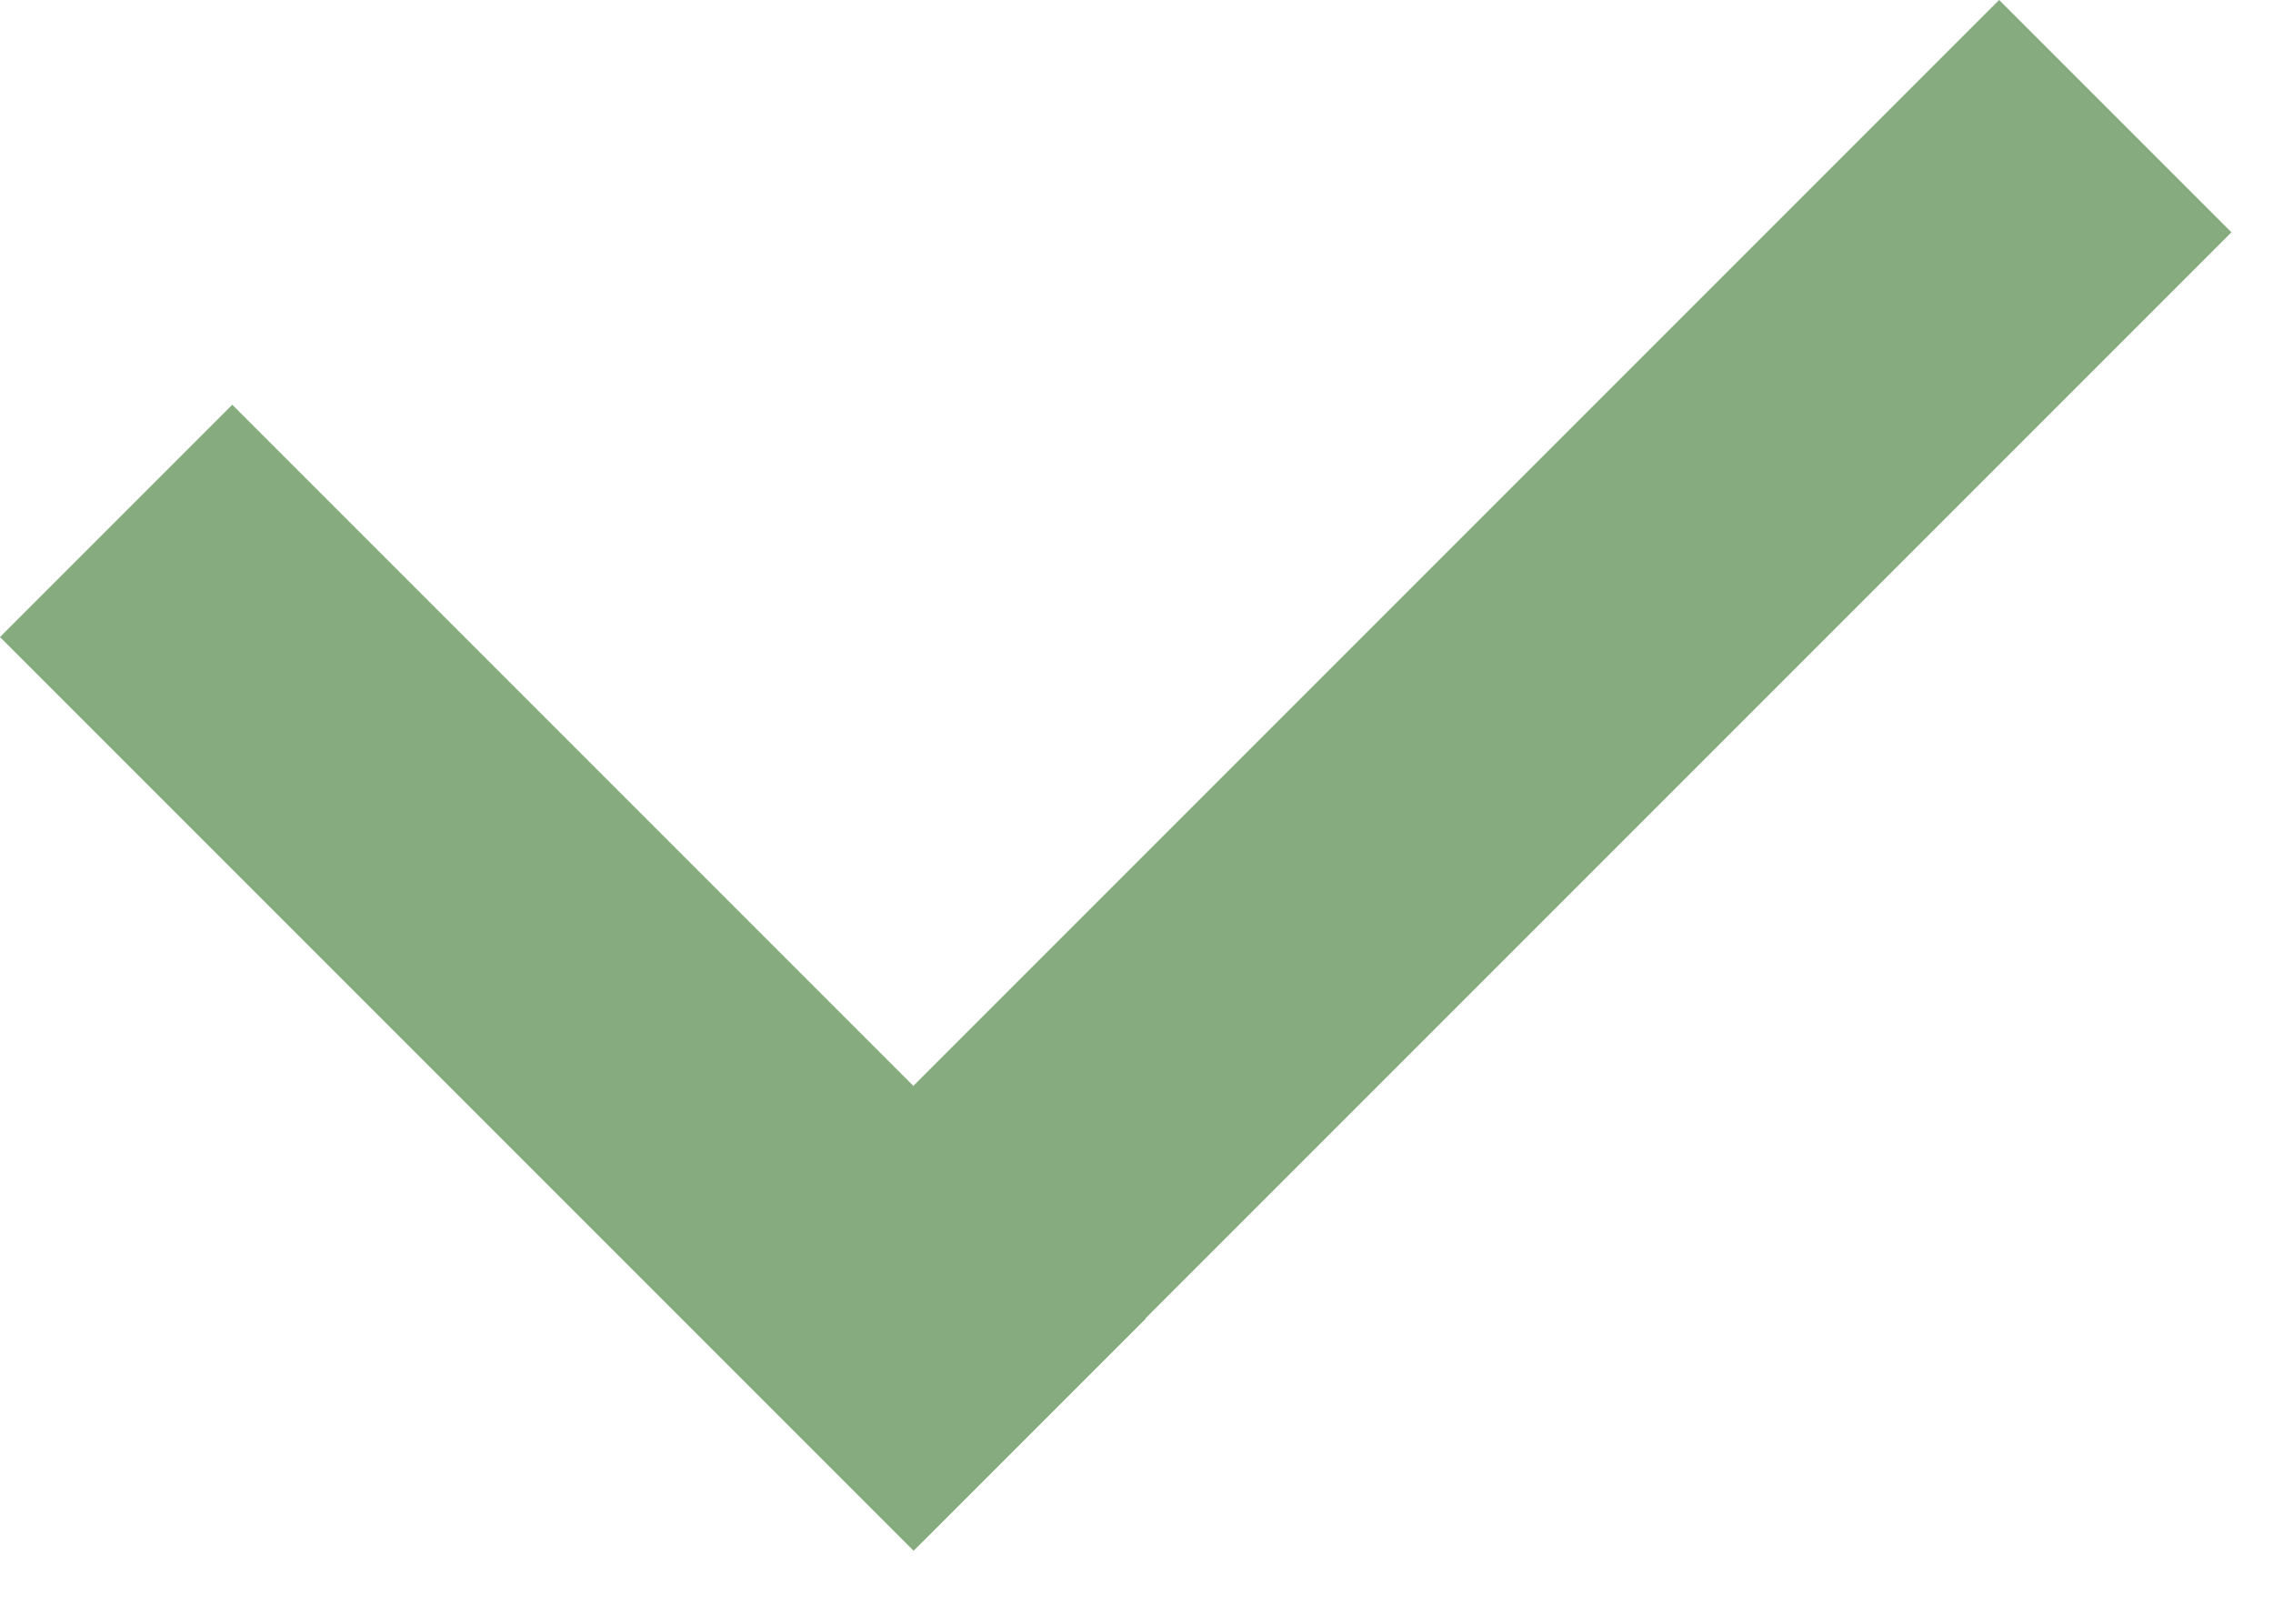 <svg xmlns="http://www.w3.org/2000/svg" width="21" height="15" viewBox="0 0 21 15" fill="none"><rect x="2.146" y="3.739" width="11.937" height="3.035" transform="rotate(45 2.146 3.739)" fill="#86AB7E"></rect><rect x="20.616" y="2.146" width="17.104" height="3.035" transform="rotate(135 20.616 2.146)" fill="#86AB7E"></rect></svg>